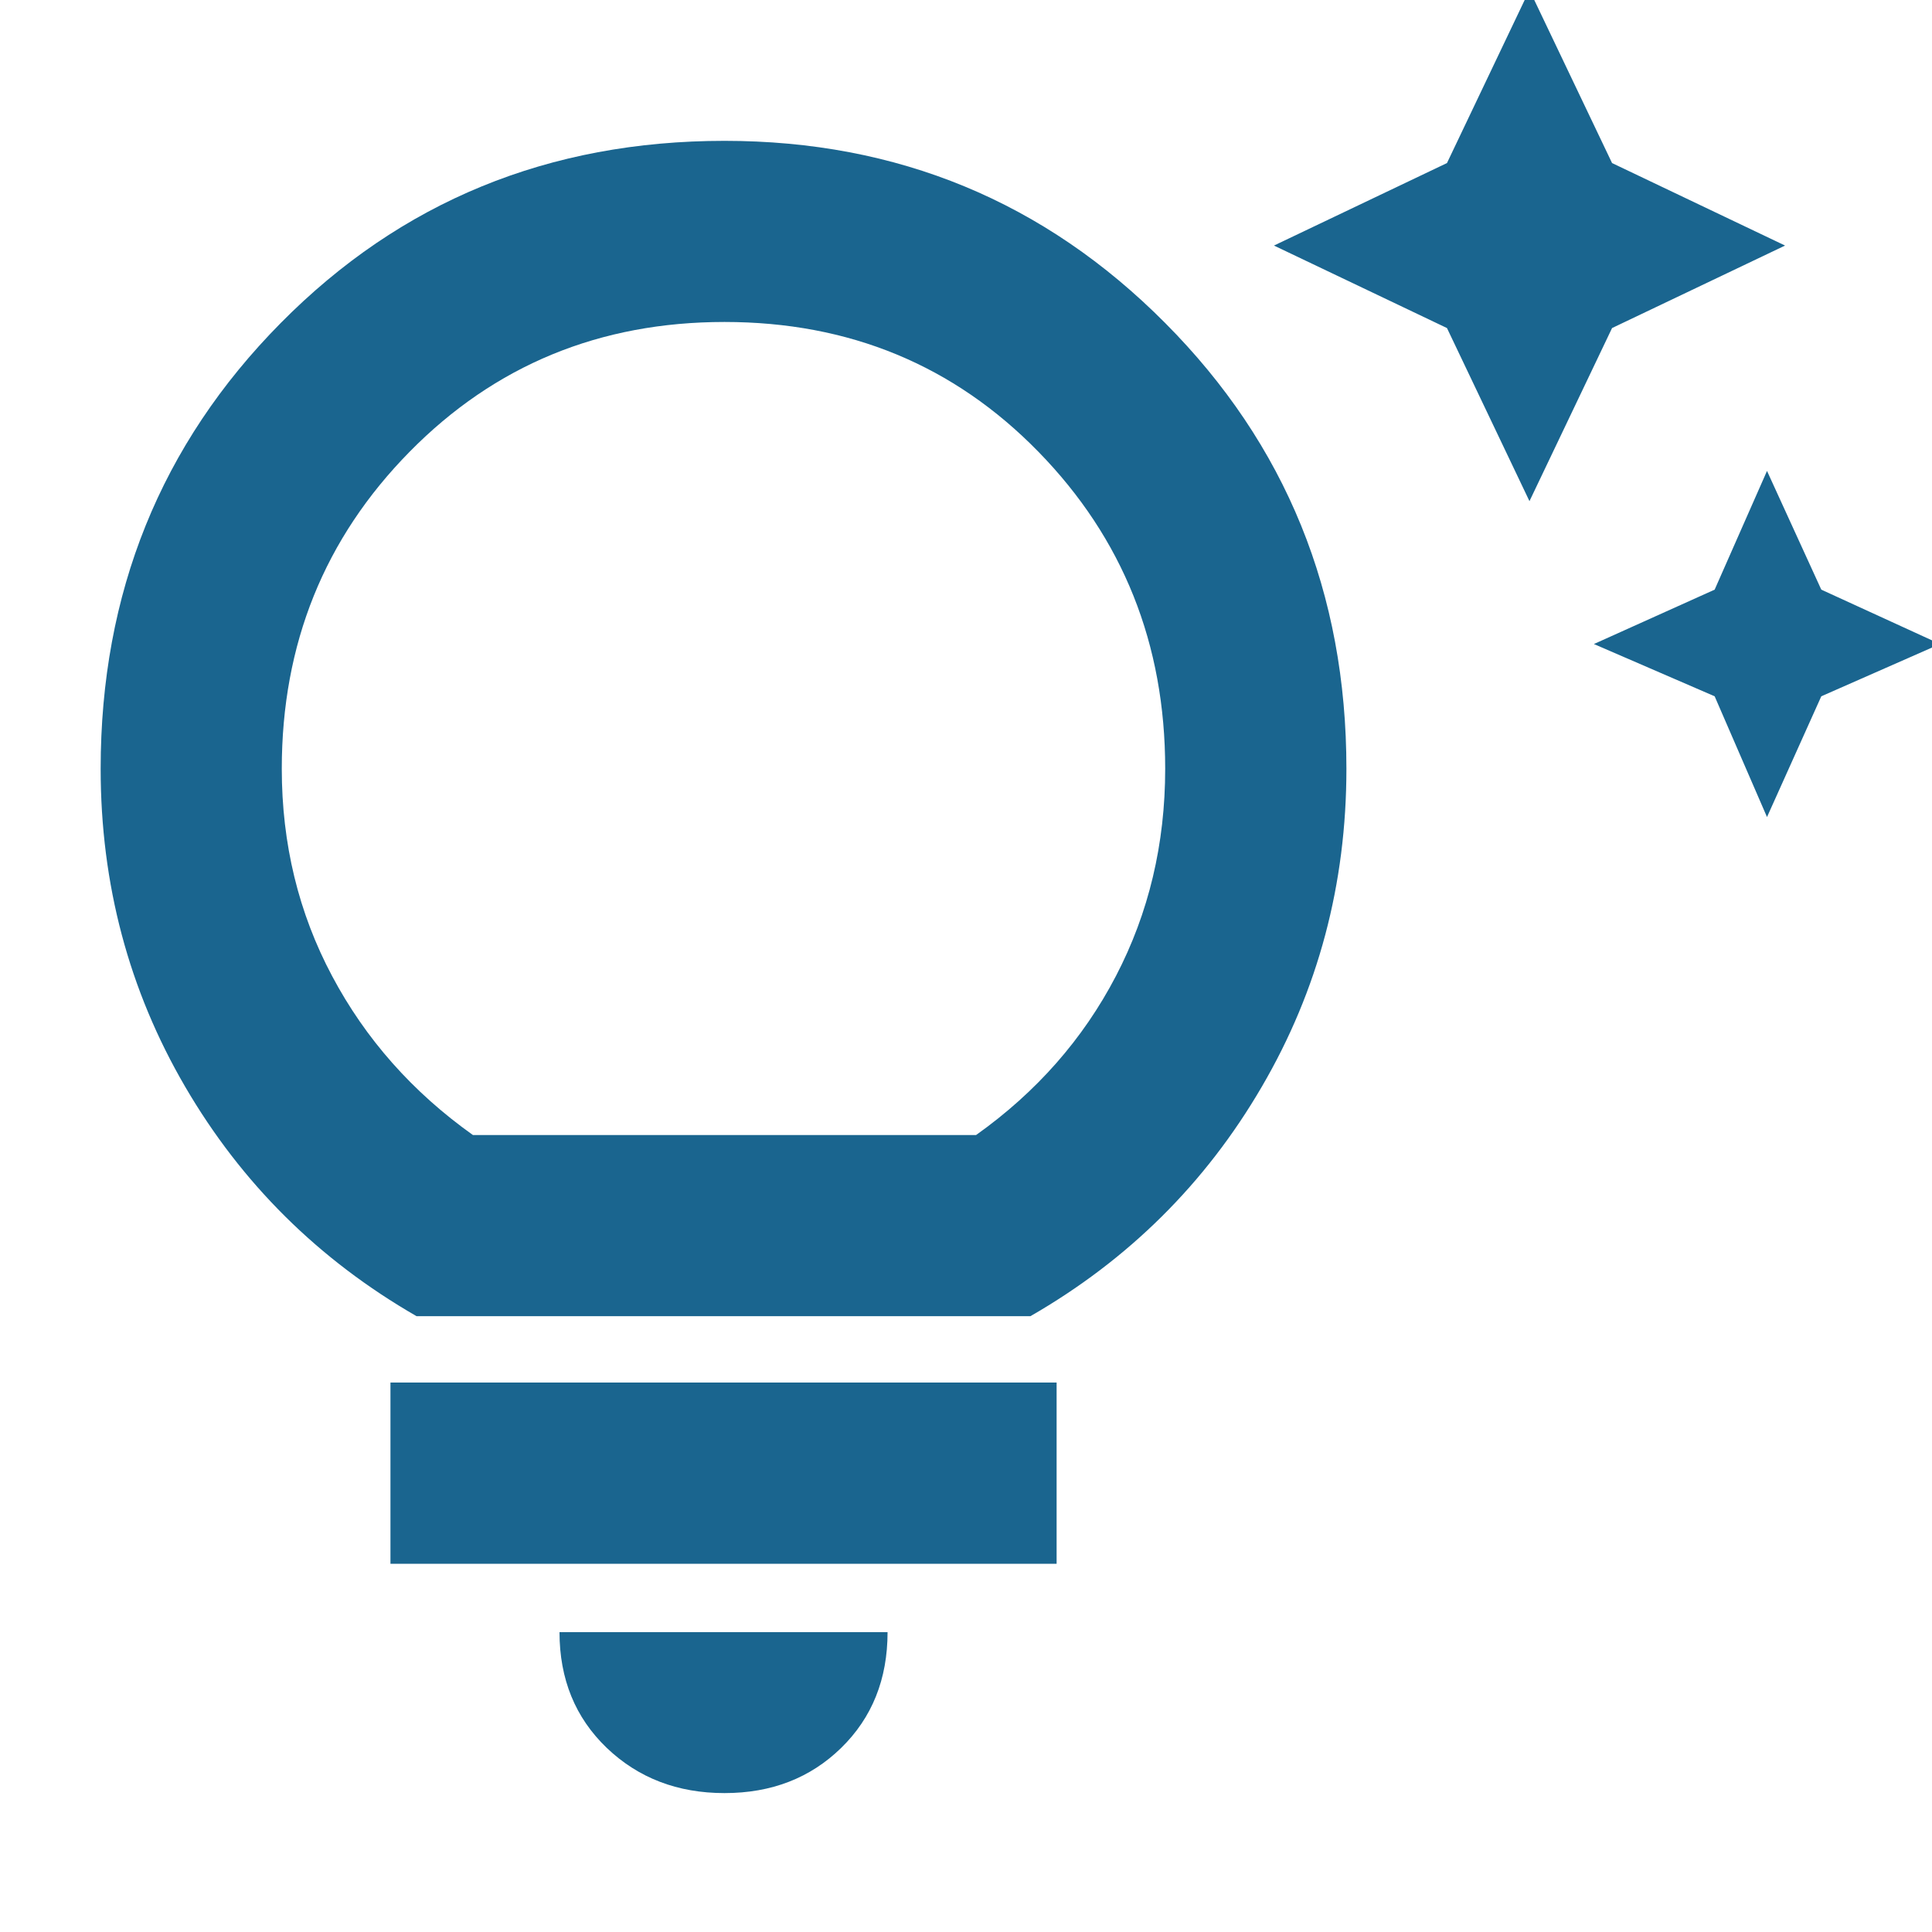 <svg xmlns="http://www.w3.org/2000/svg" height="20" width="20"><path fill="#1A658F" d="m18.292 8.458-.542-1.25-1.25-.541 1.25-.563.542-1.229.562 1.229 1.229.563-1.229.541Zm-2.459-3.27-.854-1.792-1.791-.854 1.791-.854.854-1.792.855 1.792 1.791.854-1.791.854ZM7.5 18.562q-.729 0-1.219-.468-.489-.469-.489-1.198h3.396q0 .729-.48 1.198-.479.468-1.208.468Zm-3.458-2.374v-1.876h6.896v1.876Zm.27-2.563q-1.52-.875-2.395-2.375t-.875-3.292q0-2.729 1.864-4.614Q4.771 1.458 7.5 1.458q2.688 0 4.562 1.886 1.876 1.885 1.876 4.614 0 1.792-.876 3.292-.874 1.5-2.395 2.375Zm.584-1.875h5.208q.938-.667 1.448-1.646.51-.979.51-2.146 0-1.937-1.312-3.281T7.5 3.333q-1.938 0-3.26 1.344-1.323 1.344-1.323 3.281 0 1.167.521 2.146.52.979 1.458 1.646Zm2.604 0Z"/></svg>
